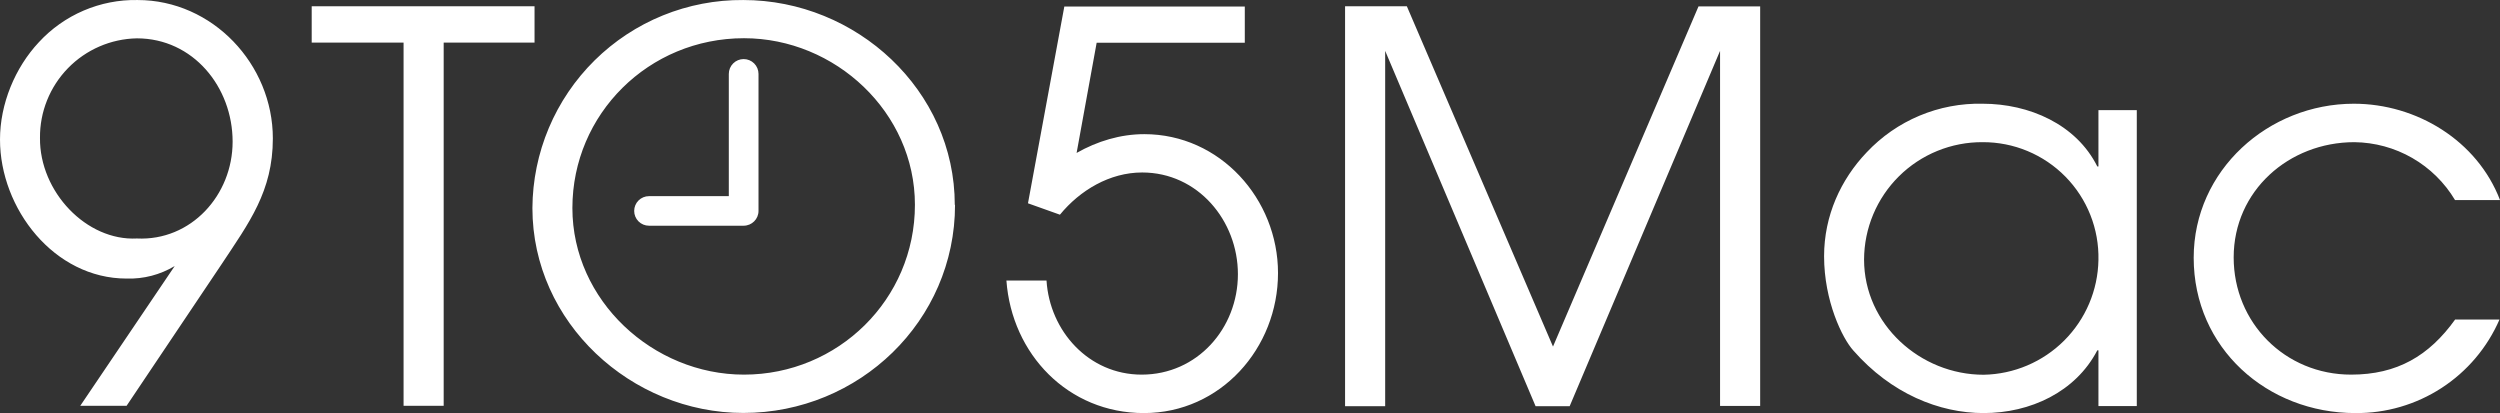 <svg width="581" height="96" viewBox="0 0 581 96" xmlns="http://www.w3.org/2000/svg">
<rect x="0" y="0" width="581" height="96" fill="#333333" stroke="none"/>
<path d="M18.612 94.368L40.603 61.827C37.234 63.855 33.35 64.866 29.419 64.738C12.583 64.738 0 48.496 0 32.429C0 24.134 3.495 15.722 9.029 9.814C11.941 6.654 15.489 4.146 19.44 2.456C23.391 0.765 27.655 -0.07 31.953 0.005C49.429 0.005 63.41 14.966 63.41 32.167C63.41 44.48 57.876 51.756 51.468 61.449L29.419 94.31H18.641L18.612 94.368ZM31.807 55.424C44.39 56.035 54.06 45.353 54.06 32.924C54.06 20.234 44.885 8.911 31.807 8.911C25.76 9.026 20.003 11.521 15.787 15.854C11.571 20.187 9.237 26.008 9.292 32.051C9.175 44.596 20.127 56.035 31.807 55.424ZM93.79 9.901H72.439V1.46H124.227V9.901H103.11V94.31H93.79V9.901ZM221.949 47.594C221.949 74.605 199.667 95.969 172.753 95.969C146.743 95.969 123.732 75.013 123.732 48.351C123.767 41.96 125.062 35.639 127.543 29.749C130.025 23.859 133.645 18.516 138.195 14.025C142.746 9.535 148.138 5.985 154.063 3.579C159.988 1.173 166.329 -0.041 172.724 0.005C199.026 0.005 221.891 20.961 221.891 47.623L221.949 47.594ZM212.628 47.594C212.628 26.113 194.133 8.882 172.899 8.882C150.762 8.882 133.024 26.492 133.024 48.351C133.024 69.832 151.753 87.063 172.899 87.063C194.744 87.063 212.628 69.599 212.628 47.594ZM247.29 1.518H289.291V9.93H254.863L250.203 35.544C255.009 32.808 260.397 31.178 265.931 31.178C283.553 31.178 297.01 46.255 297.01 63.457C297.01 80.921 283.67 95.998 265.844 95.998C248.222 95.998 235.144 82.318 233.891 65.204H243.212C243.94 76.904 252.999 87.063 265.32 87.063C278.252 87.063 287.689 76.293 287.689 63.719C287.689 51.261 278.369 40.084 265.436 40.084C257.892 40.084 250.989 44.218 246.329 49.894L238.901 47.245L247.348 1.518H247.29ZM172.812 52.455C174.734 52.455 176.278 50.912 176.278 49.02V17.178C176.278 16.263 175.914 15.386 175.267 14.739C174.619 14.092 173.742 13.728 172.826 13.728C171.911 13.728 171.033 14.092 170.386 14.739C169.738 15.386 169.375 16.263 169.375 17.178V49.02C169.375 50.941 170.918 52.455 172.812 52.455ZM172.812 52.455C173.723 52.455 174.597 52.093 175.242 51.449C175.886 50.805 176.249 49.931 176.249 49.02C176.249 48.109 175.886 47.236 175.242 46.592C174.597 45.947 173.723 45.586 172.812 45.586H150.821C149.909 45.586 149.035 45.947 148.39 46.592C147.746 47.236 147.384 48.109 147.384 49.02C147.384 49.931 147.746 50.805 148.39 51.449C149.035 52.093 149.909 52.455 150.821 52.455H172.812Z" fill="white"/>
<path d="M312.594 1.46H326.953L360.916 80.543L394.732 1.489H409.063V94.339H399.742V11.822L364.79 94.397H356.867L321.914 11.822V94.397H312.594V1.46ZM496.59 94.368H487.677V81.416H487.415C482.376 91.109 471.832 95.998 460.997 95.998C450.686 95.998 439.501 91.487 430.704 81.445C428.17 78.651 423.918 69.977 423.918 59.557C423.918 50.126 427.792 41.715 433.821 35.398C437.267 31.731 441.447 28.831 446.089 26.885C450.731 24.939 455.731 23.992 460.764 24.105C471.57 24.105 482.522 28.878 487.415 38.687H487.677V25.589H496.59V94.368ZM433.209 60.314C433.209 75.391 446.288 87.092 460.997 87.092C468.033 86.965 474.746 84.115 479.722 79.142C484.698 74.169 487.55 67.462 487.677 60.43C487.759 56.853 487.122 53.295 485.805 49.968C484.488 46.64 482.516 43.61 480.008 41.057C477.499 38.504 474.503 36.479 471.198 35.102C467.893 33.725 464.345 33.024 460.764 33.041C457.161 33.018 453.589 33.706 450.253 35.065C446.916 36.424 443.881 38.428 441.321 40.962C438.762 43.495 436.727 46.509 435.335 49.83C433.943 53.151 433.221 56.713 433.209 60.314ZM580.884 74.256C578.057 80.768 573.372 86.303 567.414 90.17C561.457 94.037 554.491 96.064 547.388 95.998C526.912 95.998 509.814 80.921 509.814 59.906C509.814 39.561 527.174 24.105 547.038 24.105C561.602 24.105 575.7 32.662 581.001 46.488H570.544C568.125 42.432 564.703 39.066 560.607 36.711C556.512 34.356 551.88 33.093 547.155 33.041C531.951 33.041 519.105 44.334 519.105 59.819C519.105 75.013 531.048 87.063 546.398 87.063C557.087 87.063 564.515 82.697 570.573 74.256H580.855H580.884Z" fill="white"/>
</svg>

